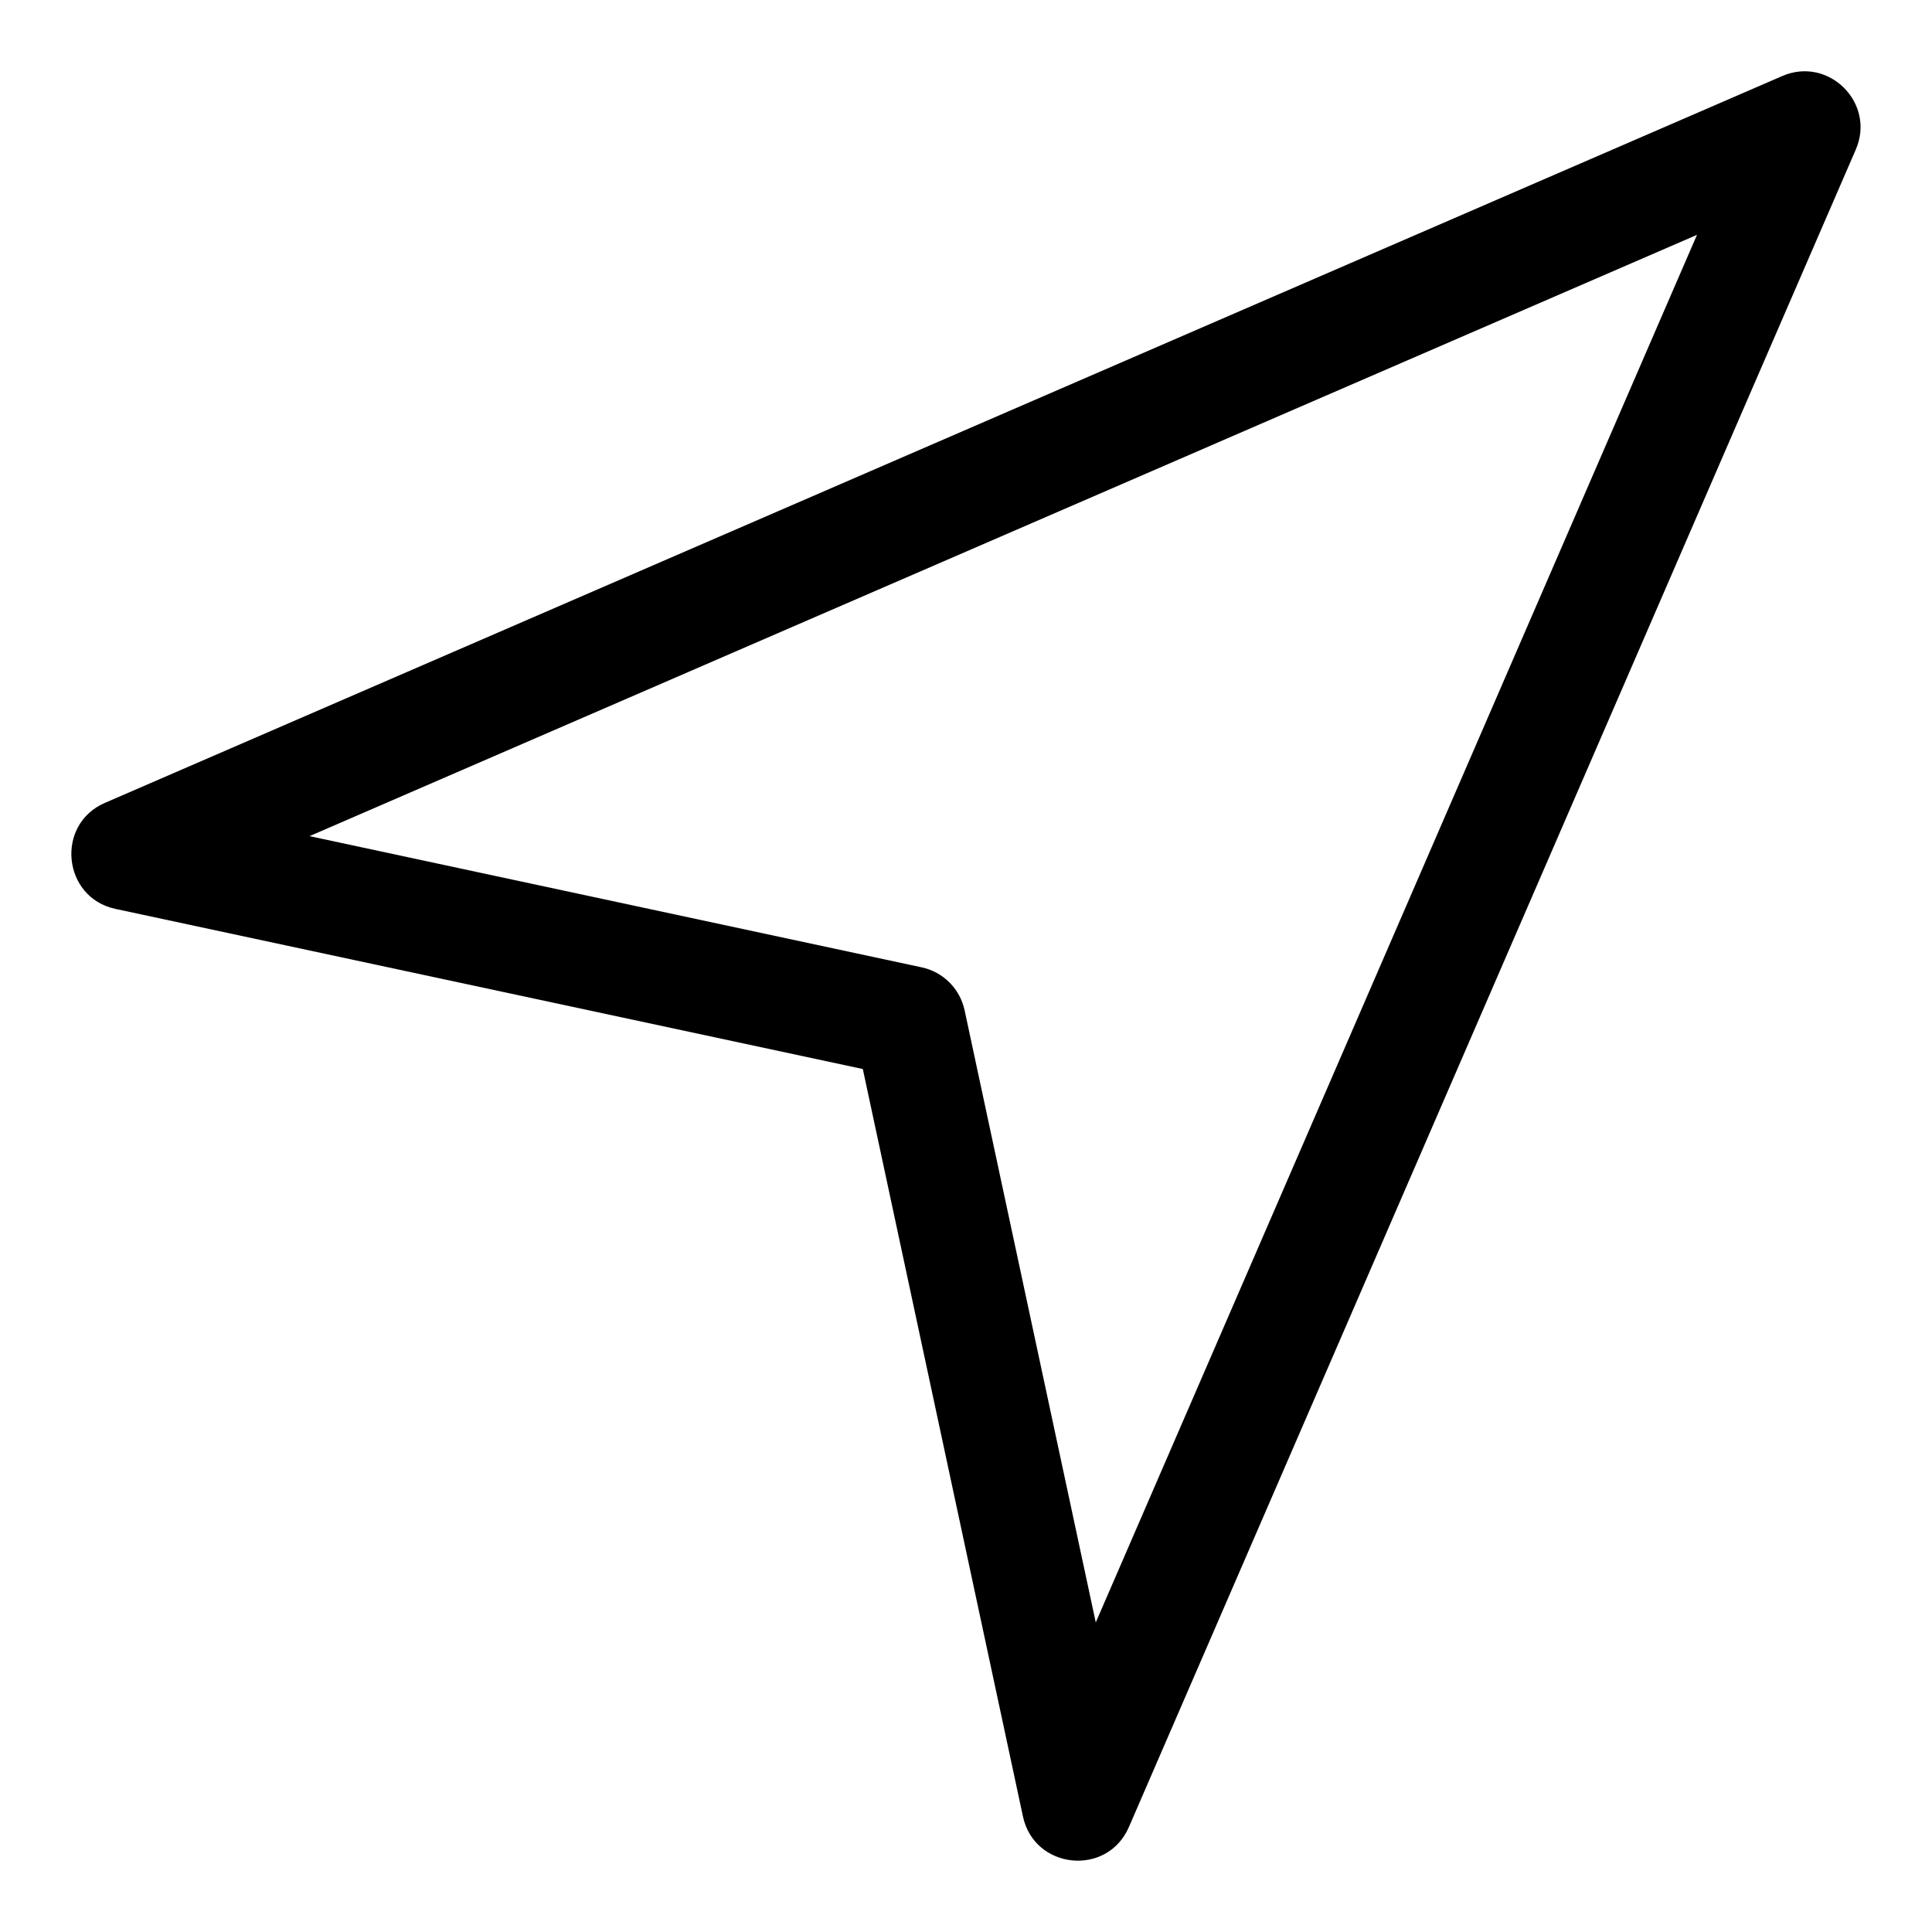 <?xml version="1.0" encoding="UTF-8"?>
<!-- Uploaded to: SVG Find, www.svgrepo.com, Generator: SVG Find Mixer Tools -->
<svg fill="#000000" width="800px" height="800px" version="1.1" viewBox="144 144 512 512" xmlns="http://www.w3.org/2000/svg">
 <path d="m616.34 164.14-444.54 192.63c-13.203 5.719-11.23 25.102 2.785 28.094l198.07 42.438 42.438 198.09c3.008 14.031 22.332 16.047 28.078 2.785l192.63-444.54c5.34-12.266-7.137-24.816-19.465-19.496zm-181.95 409.82-34.762-162.23c-1.23-5.703-5.676-10.164-11.395-11.379l-162.2-34.766 367.69-159.35z"/>
</svg>